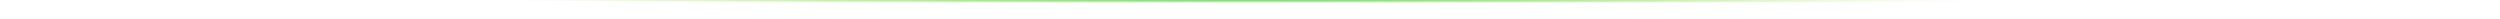 <svg width="1442" height="11" viewBox="0 0 1442 11" fill="none" xmlns="http://www.w3.org/2000/svg">
<path d="M0.777 10.25C1.161 4.939 5.591 0.75 11 0.75H1431C1436.41 0.75 1440.84 4.939 1441.22 10.25H0.777Z" stroke="url(#paint0_radial_2015_6043)" stroke-width="1.5"/>
<rect width="1360" height="1" transform="translate(41)" fill="url(#paint1_radial_2015_6043)"/>
<defs>
<radialGradient id="paint0_radial_2015_6043" cx="0" cy="0" r="1" gradientUnits="userSpaceOnUse" gradientTransform="translate(721 -0.729) rotate(90) scale(6.922 907.348)">
<stop stop-color="#50C878"/>
<stop offset="0.479" stop-color="#a3e635" stop-opacity="0"/>
</radialGradient>
<radialGradient id="paint1_radial_2015_6043" cx="0" cy="0" r="1" gradientUnits="userSpaceOnUse" gradientTransform="translate(680 0.5) rotate(0.054) scale(454 0.768)">
<stop stop-color="#50C878" stop-opacity="0.1"/>
<stop offset="1" stop-opacity="0"/>
</radialGradient>
</defs>
</svg>
